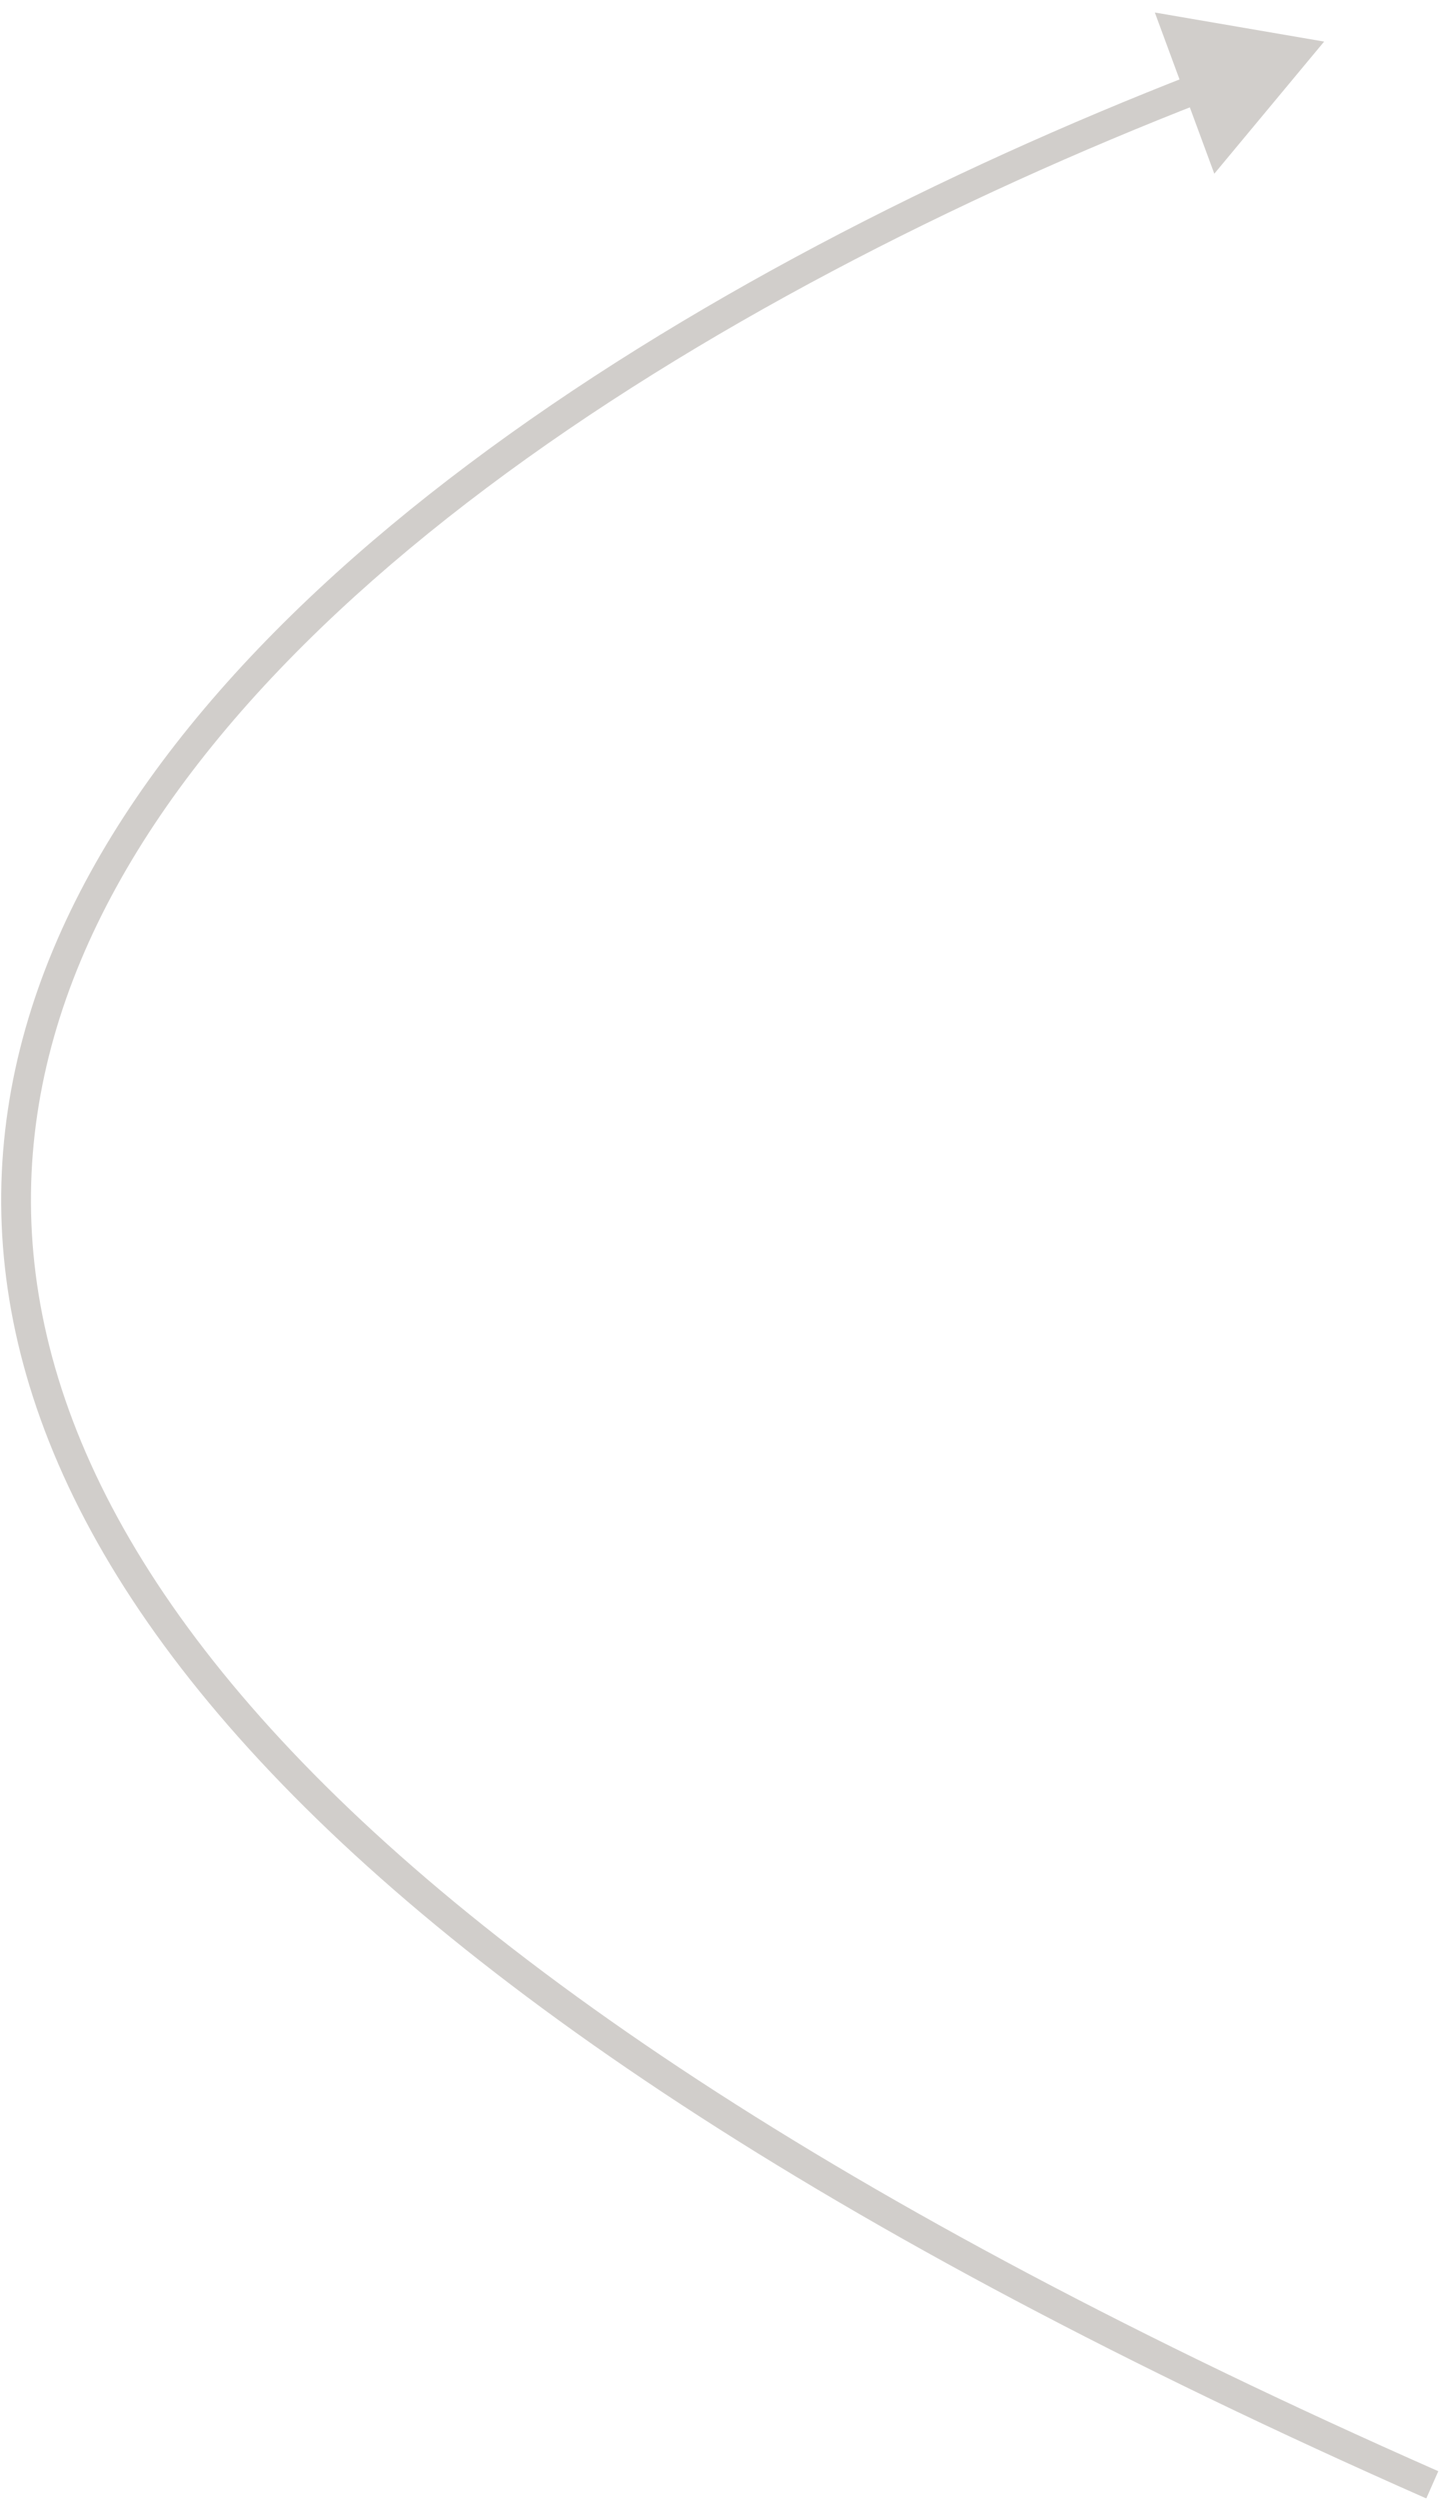 <?xml version="1.0" encoding="UTF-8"?> <svg xmlns="http://www.w3.org/2000/svg" width="97" height="168" viewBox="0 0 97 168" fill="none"><path d="M89.01 2.795L77.629 0.841L81.627 11.674L89.01 2.795ZM80.571 5.909L80.208 4.978C63.472 11.495 45.905 20.384 31.504 31.19C17.122 41.983 5.786 54.771 1.71 69.121C-2.389 83.553 0.91 99.358 15.362 115.981C29.779 132.563 55.331 150.01 95.877 167.899L96.28 166.984L96.684 166.069C56.249 148.23 31.007 130.927 16.871 114.668C2.77 98.45 -0.245 83.325 3.634 69.667C7.537 55.928 18.472 43.47 32.705 32.79C46.919 22.124 64.312 13.315 80.934 6.841L80.571 5.909Z" fill="#D1CECB"></path></svg> 